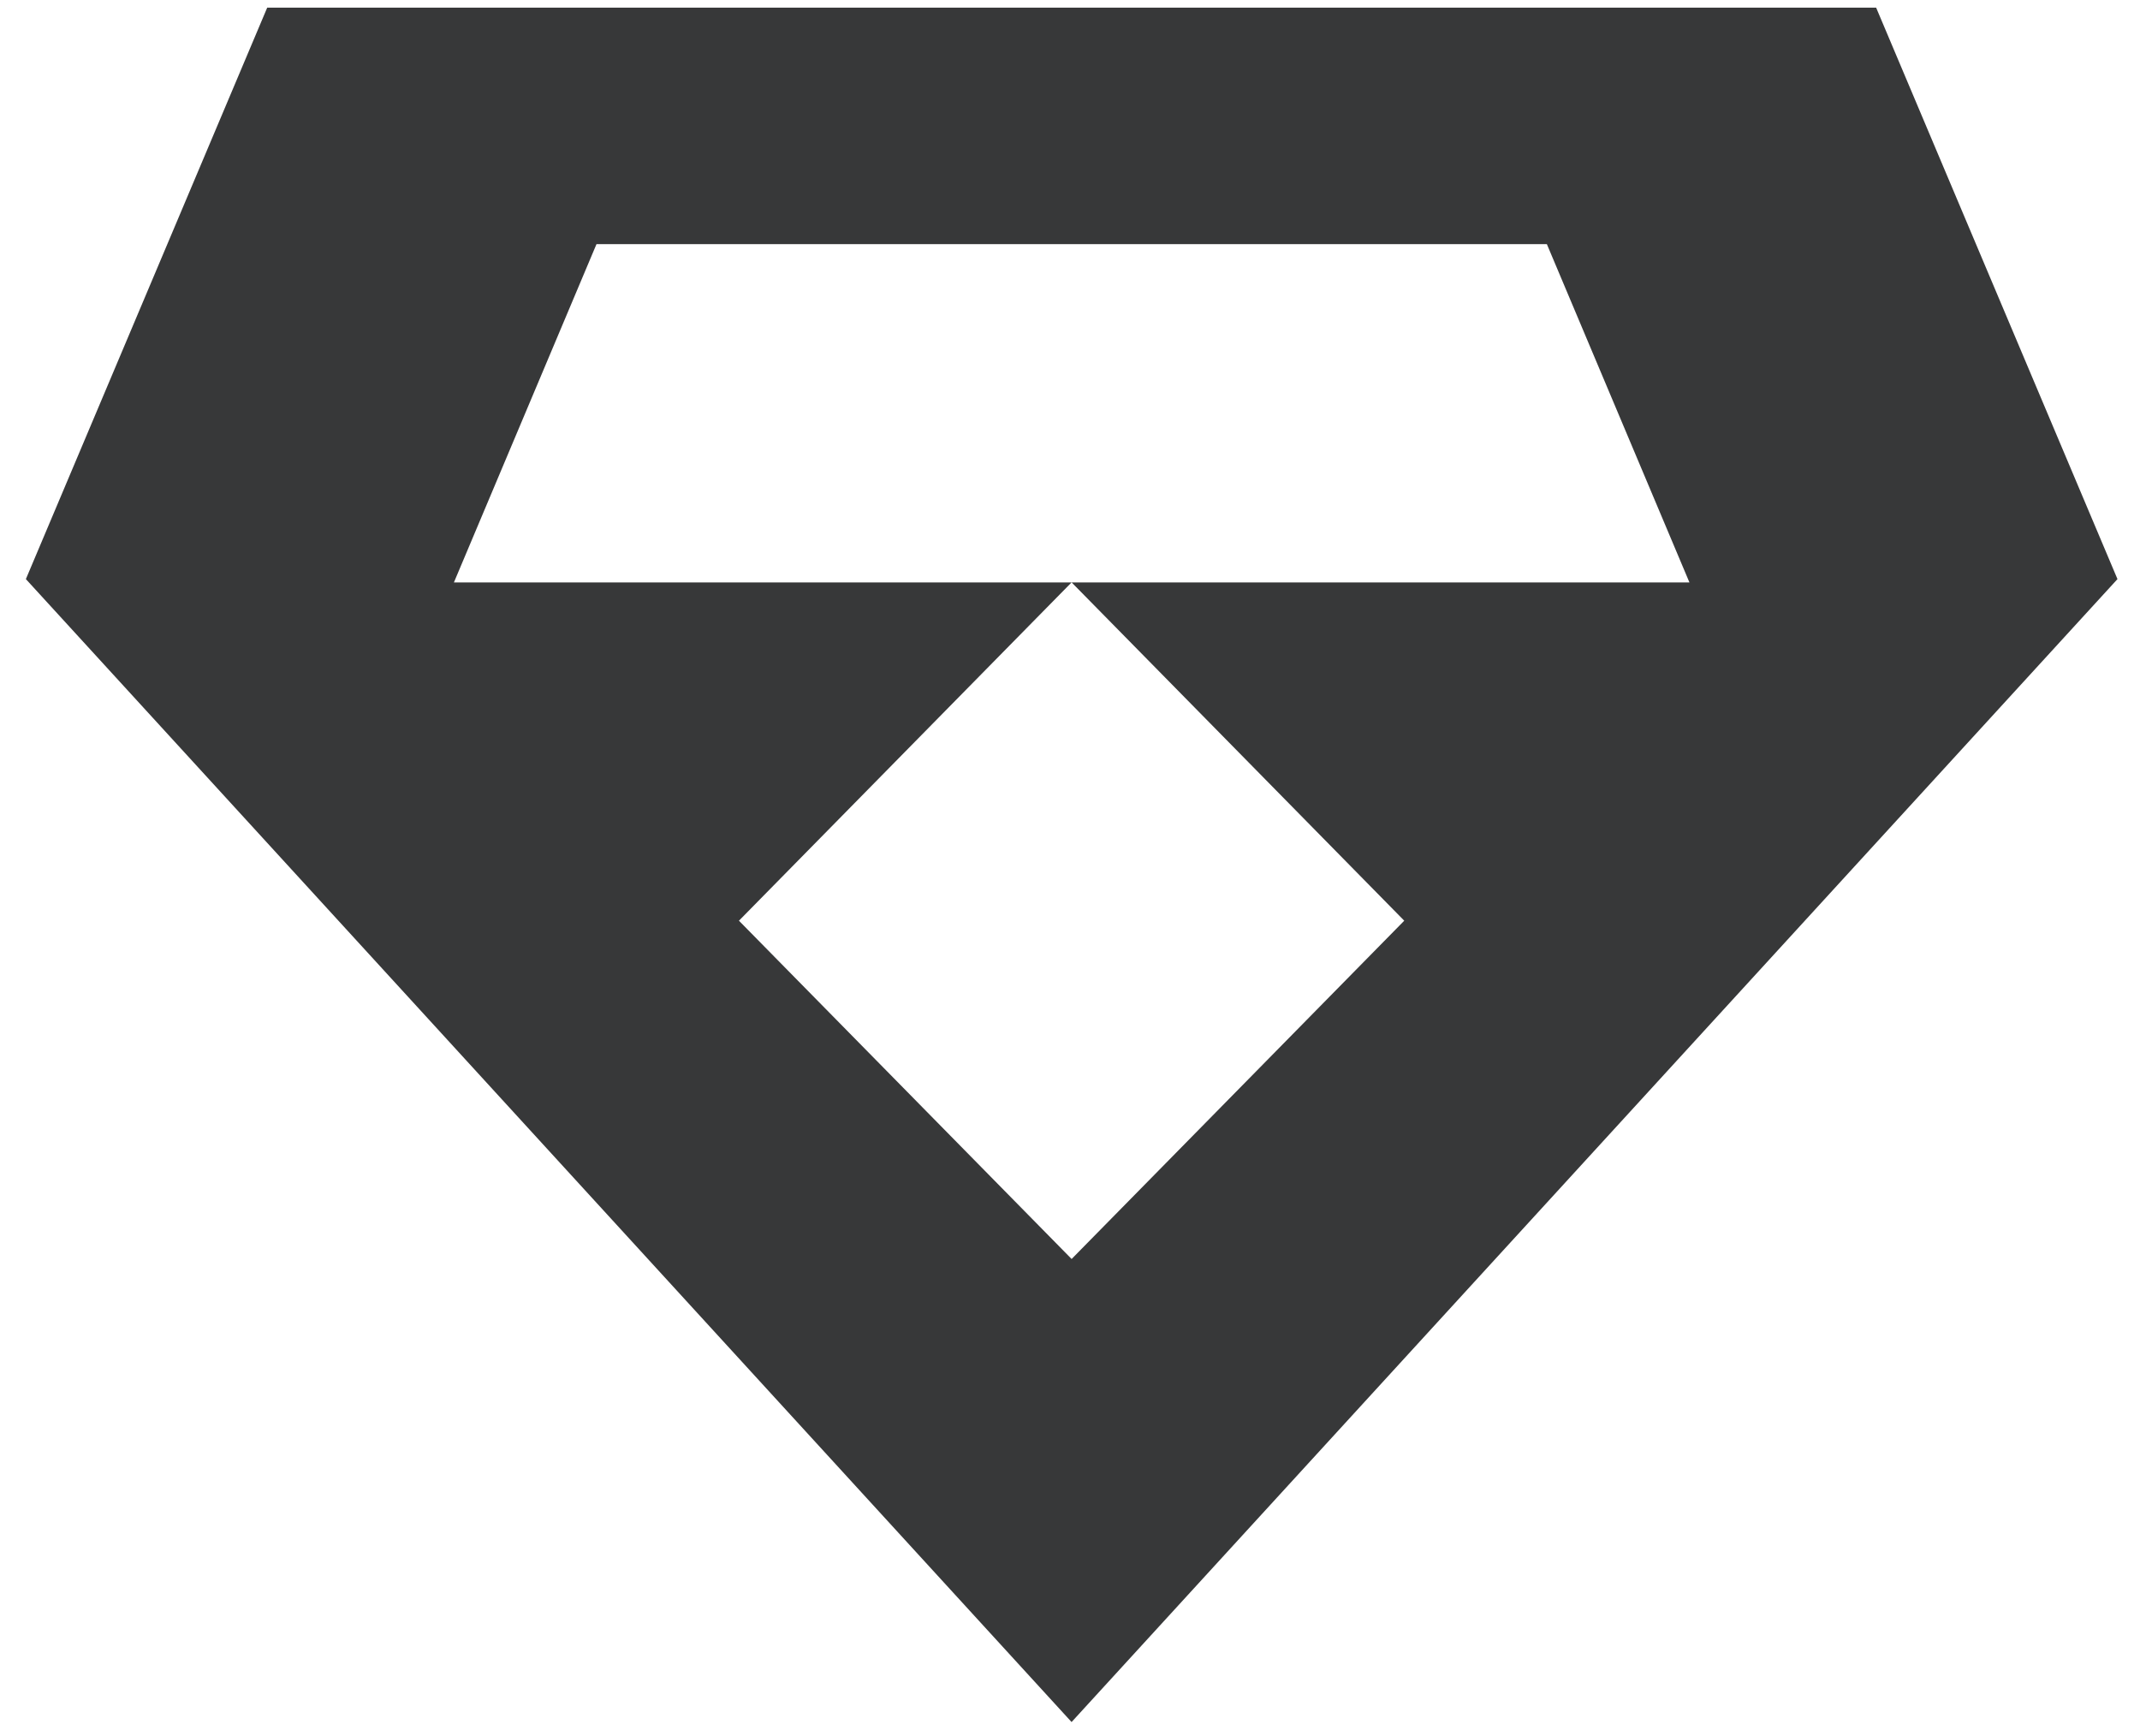 <svg width="53" height="43" viewBox="0 0 53 43" fill="none" xmlns="http://www.w3.org/2000/svg">
<path fill-rule="evenodd" clip-rule="evenodd" d="M6.618 0.189H46.465L52.442 14.342L26.539 42.648L0.641 14.342L6.618 0.189ZM14.773 6.046H38.31L41.841 14.424H26.54L34.778 22.802L26.54 31.18L18.301 22.802L26.539 14.424H11.242L14.773 6.046Z" fill="#373839"/>
</svg>
